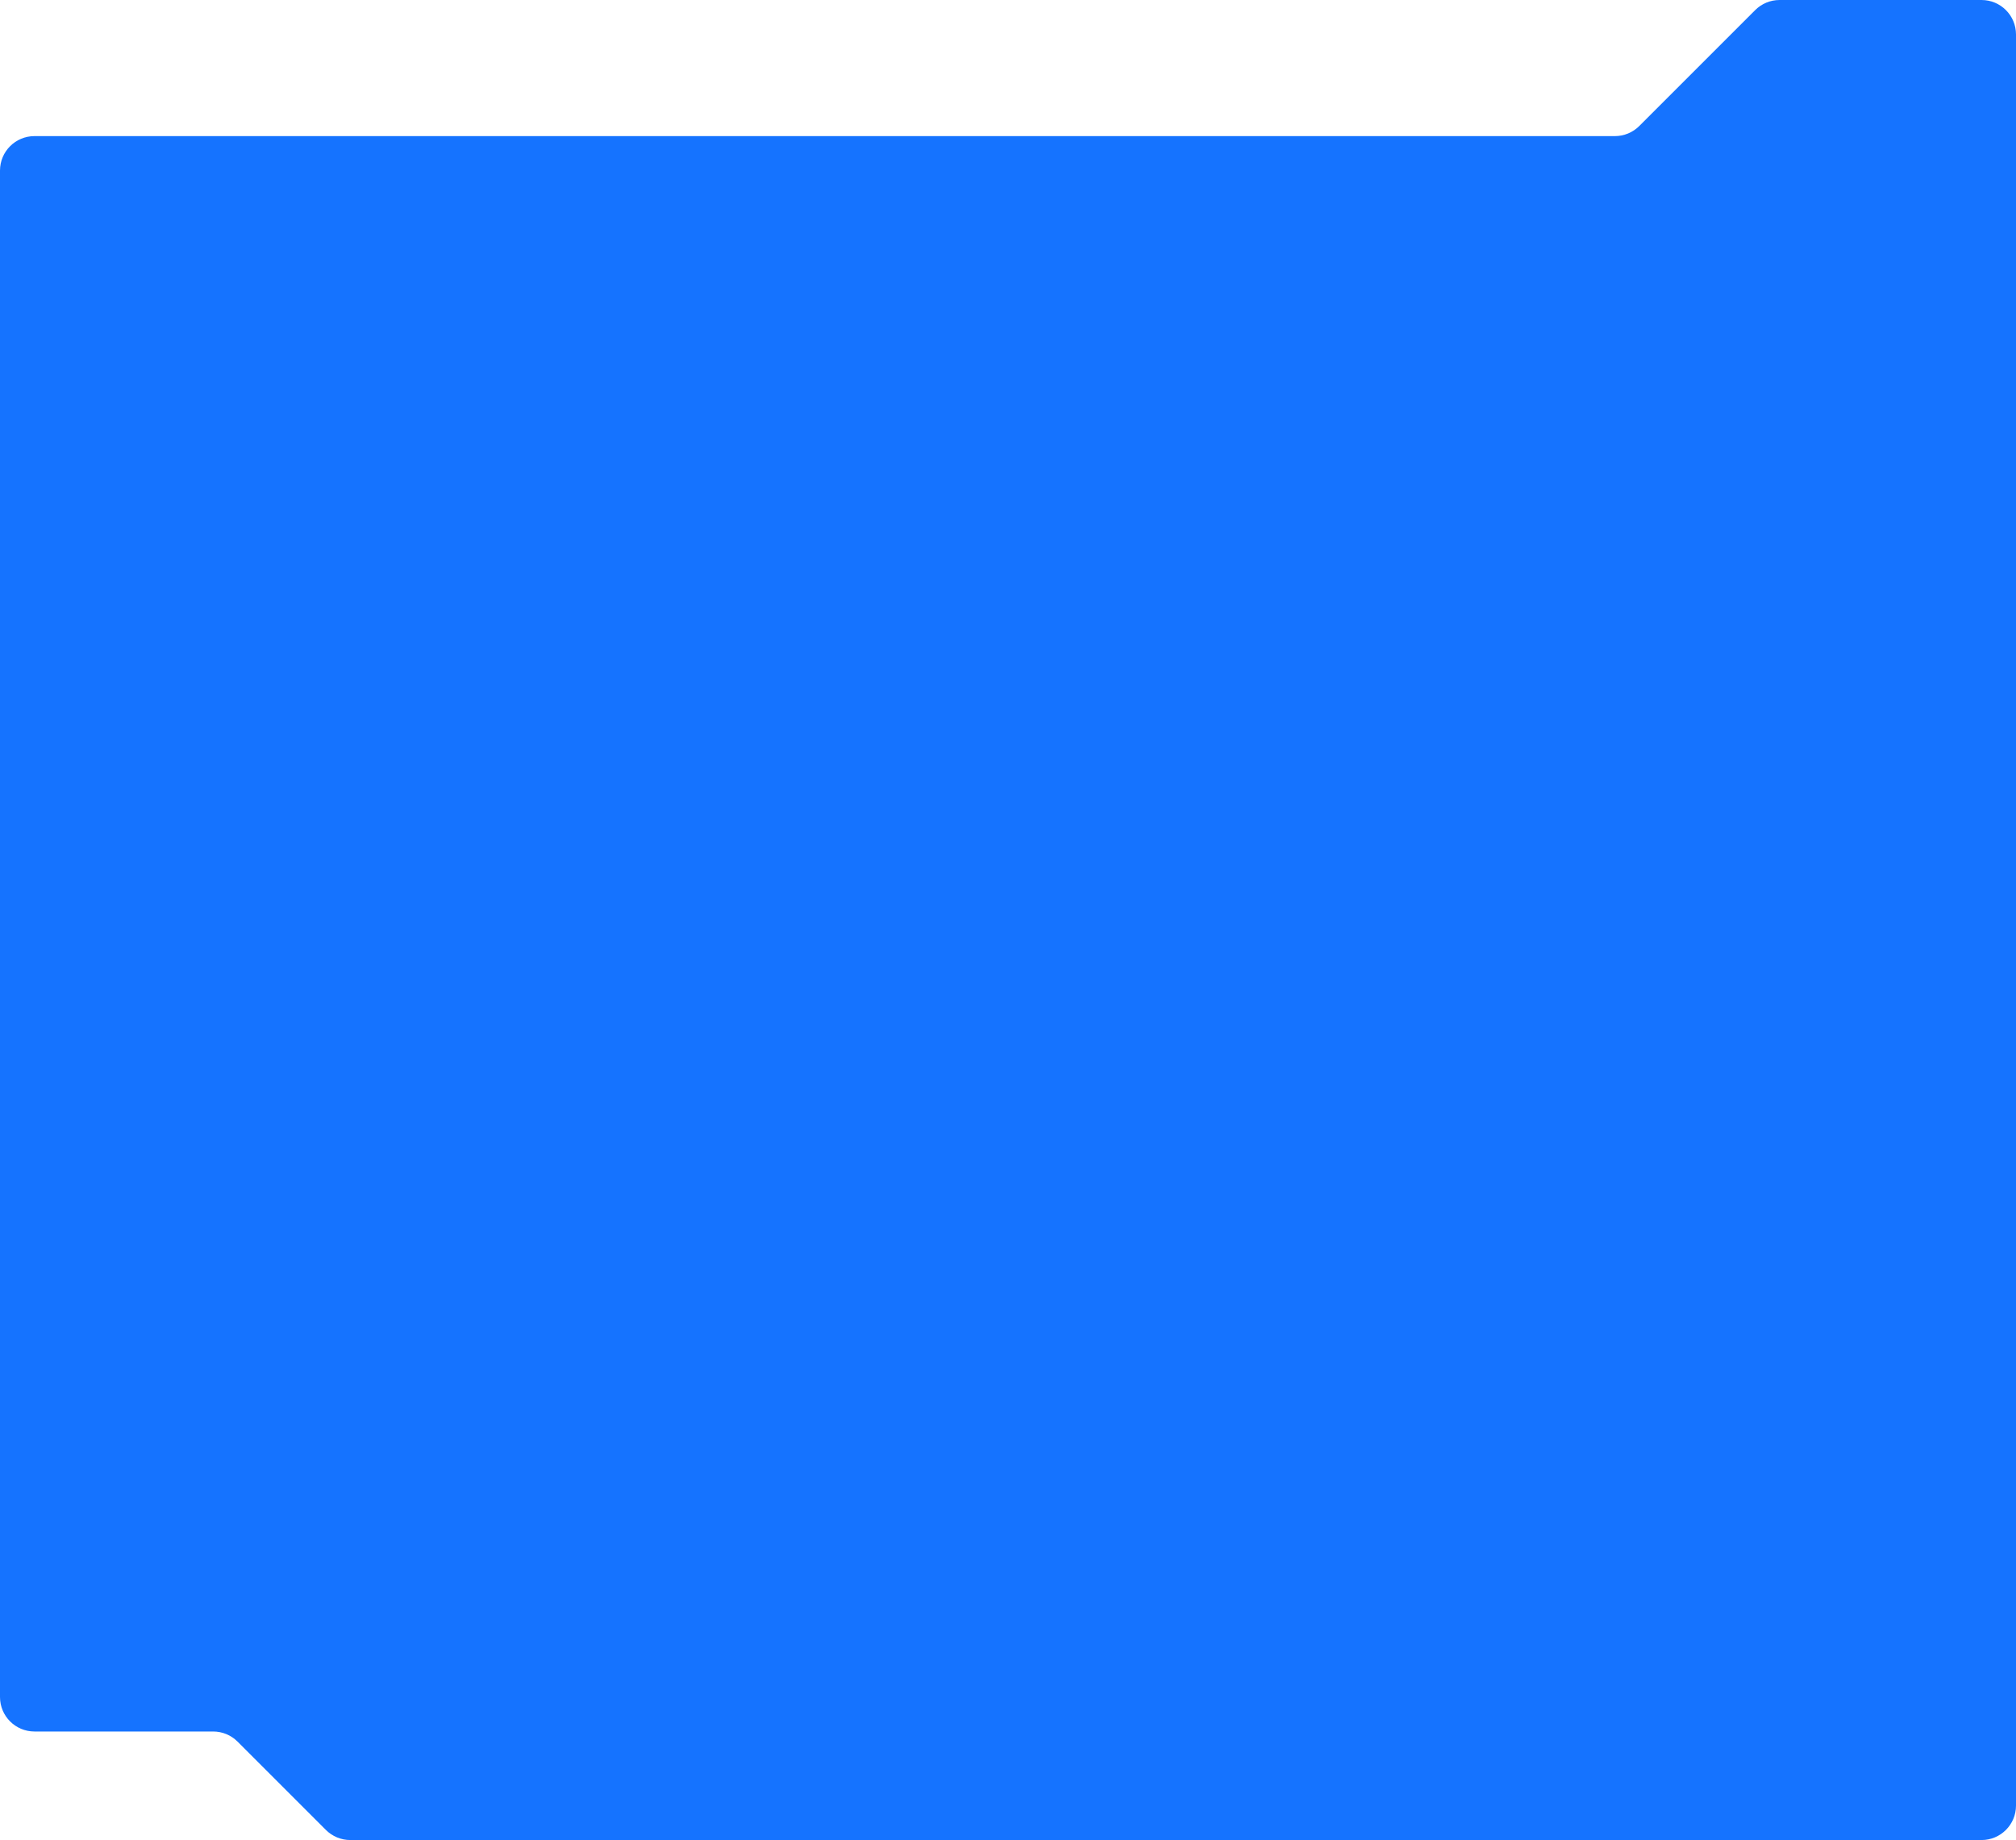 <?xml version="1.0" encoding="UTF-8"?> <svg xmlns="http://www.w3.org/2000/svg" width="1170" height="1068" viewBox="0 0 1170 1068" fill="none"> <path fill-rule="evenodd" clip-rule="evenodd" d="M1018.64 5.858C1022.39 2.107 1027.48 0 1032.78 0H1150C1161.05 0 1170 8.954 1170 20V1048C1170 1059.05 1161.05 1068 1150 1068H203.284C197.98 1068 192.893 1065.89 189.142 1062.14L137.858 1010.86C134.107 1007.11 129.02 1005 123.716 1005H20C8.954 1005 0 996.045 0 985V99C0 87.954 8.954 79 20 79H937.216C942.52 79 947.607 76.893 951.358 73.142L1018.64 5.858Z" fill="#1573FF"></path> </svg> 